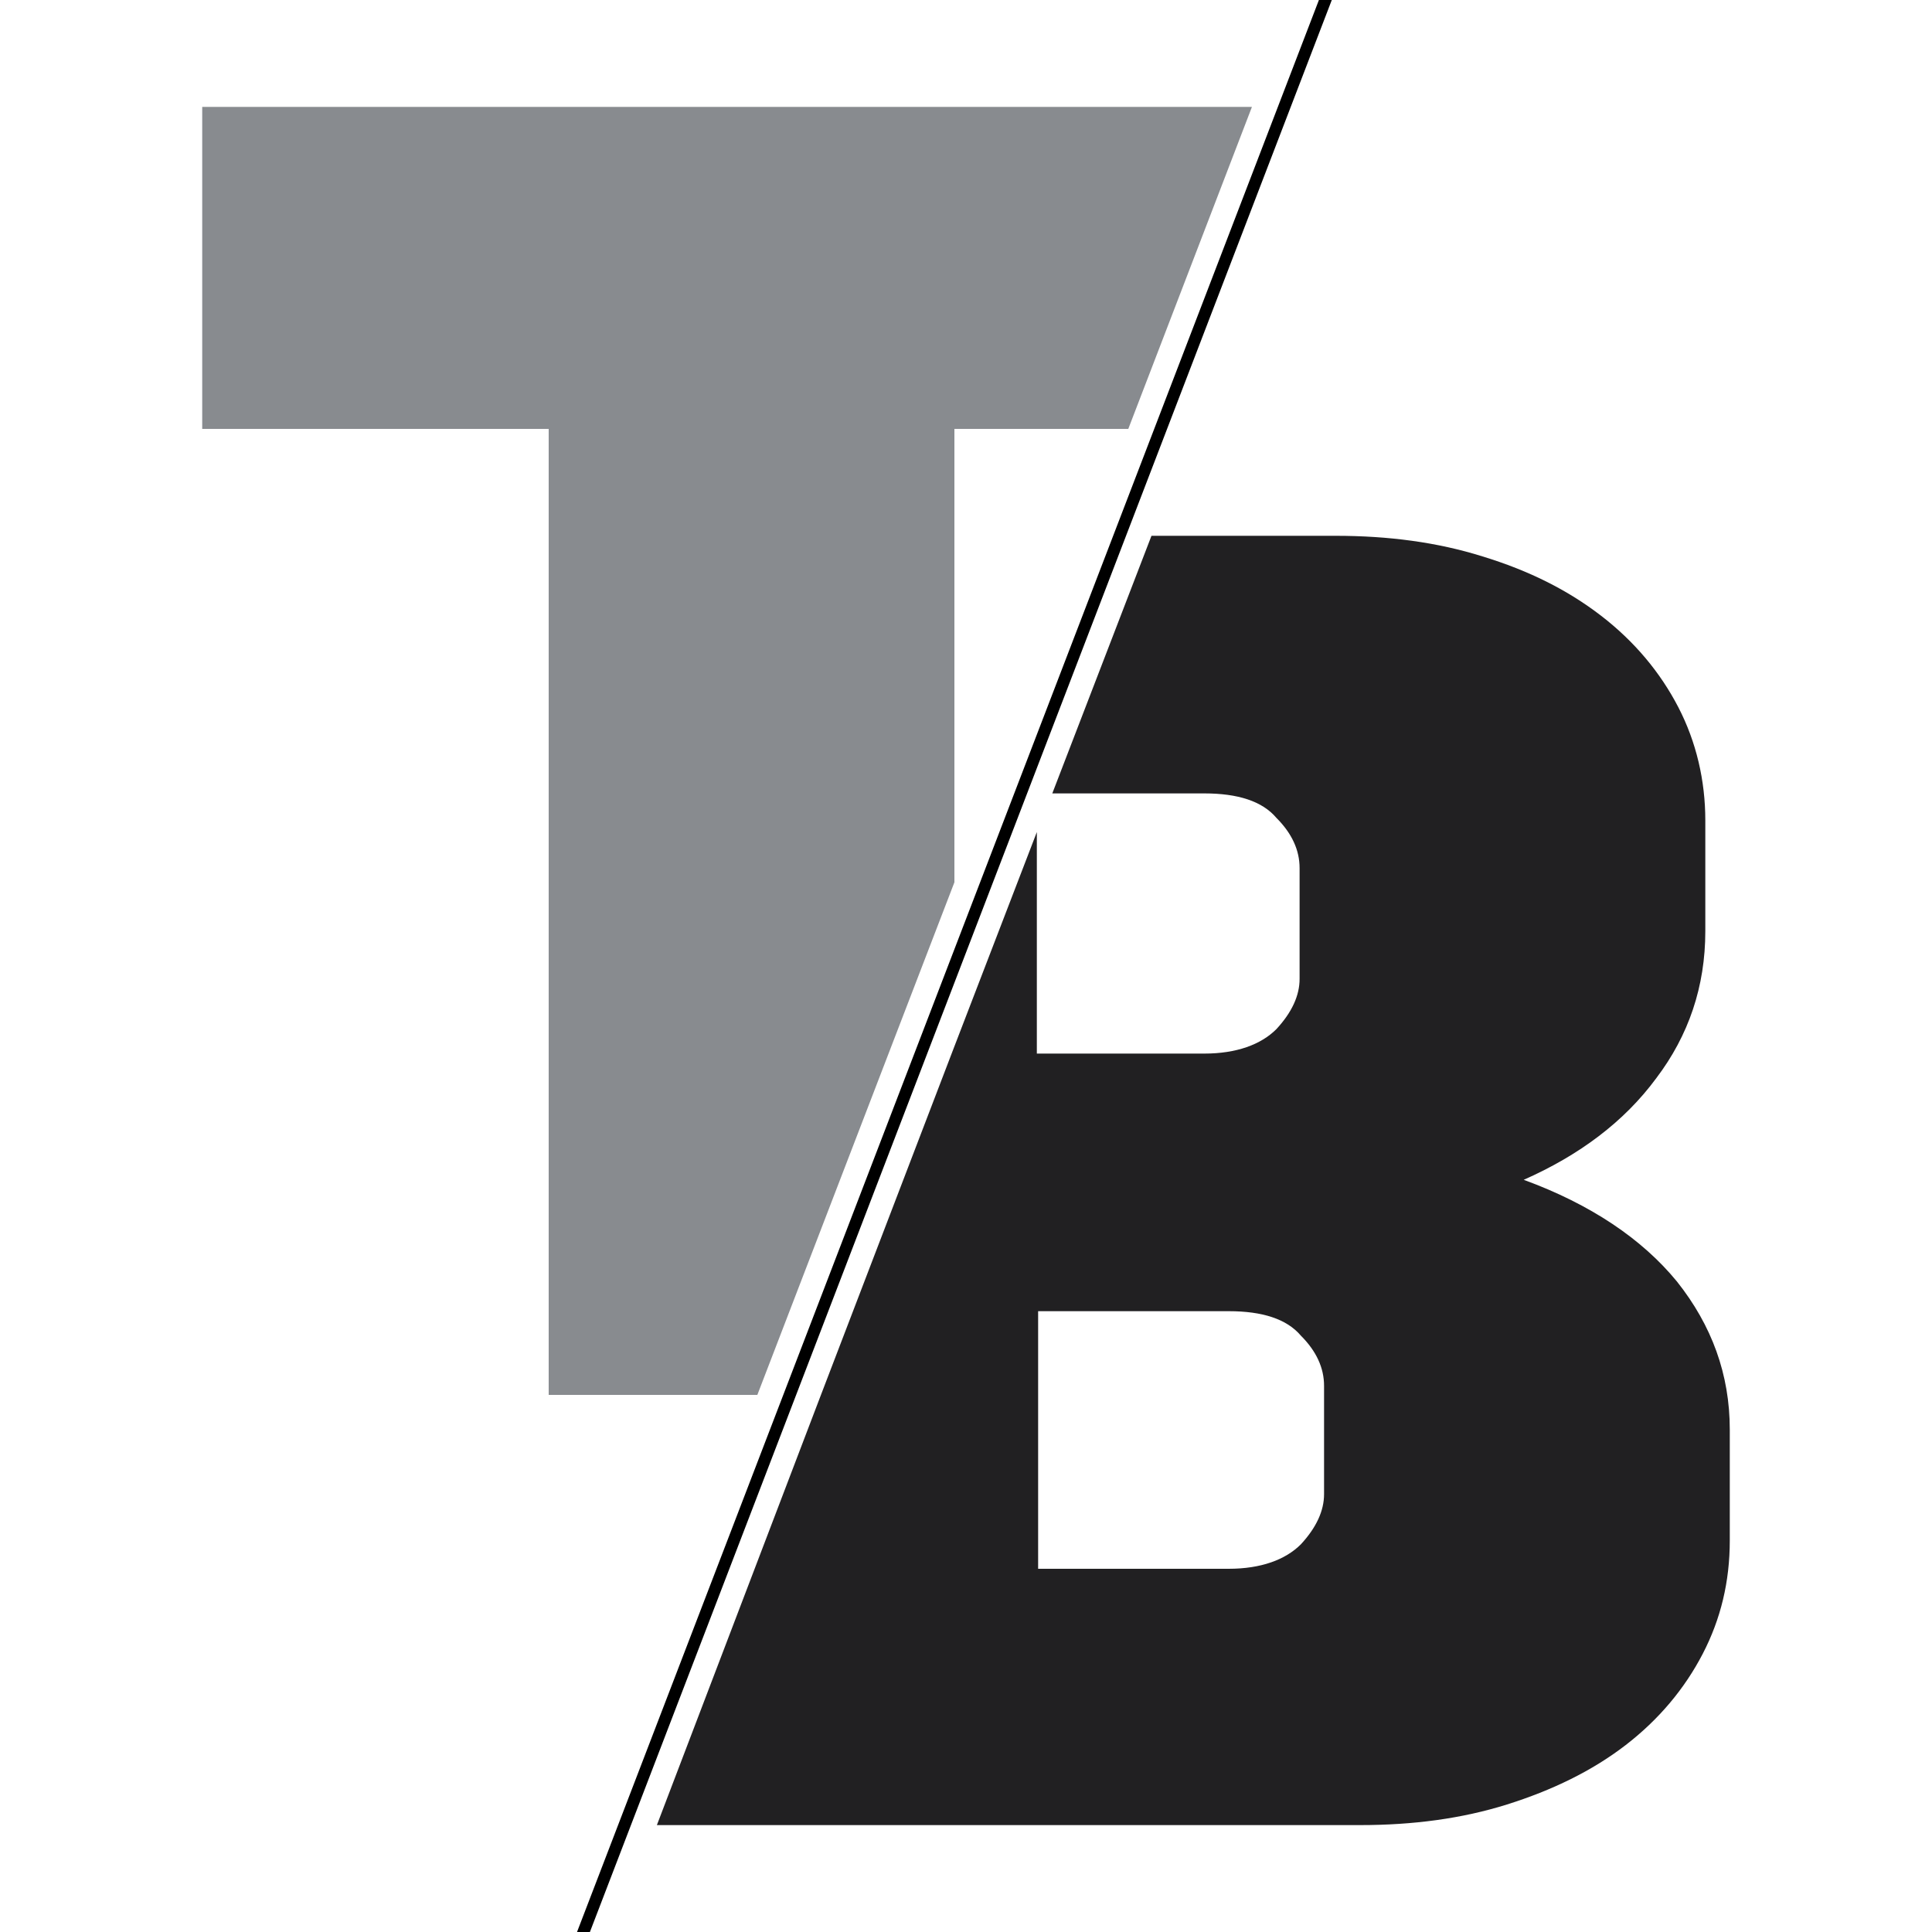 <?xml version="1.0" encoding="utf-8"?>
<!-- Generator: Adobe Illustrator 21.0.0, SVG Export Plug-In . SVG Version: 6.00 Build 0)  -->
<svg version="1.1" id="Слой_1" xmlns="http://www.w3.org/2000/svg" xmlns:xlink="http://www.w3.org/1999/xlink" x="0px" y="0px"
	 viewBox="0 0 150 150" style="enable-background:new 0 0 150 150;" xml:space="preserve">
<style type="text/css">
	path.st0{fill:#212022;}
	path.st1{fill:#888B8F;}
	path.st2{fill:#888B8F;}
	@media (prefers-color-scheme: dark) {
		path.st0{fill:#888B8F;}
		path.st1{fill:#888B8F;}
		path.st2{fill:#E1E4EA;}
	}
</style>
<g>
	<path class="st0" d="M130.2,99.5c-2.7-3.3-6.7-6-11.9-7.9c4.3-1.9,7.8-4.5,10.3-7.9c2.5-3.3,3.8-7.1,3.8-11.4v-8.6
		c0-3.1-0.7-6.1-2.1-8.8c-1.4-2.7-3.4-5.1-6-7.1c-2.6-2-5.6-3.5-9.2-4.6c-3.5-1.1-7.3-1.6-11.4-1.6H89.4l-7.7,20h11.8
		c2.6,0,4.5,0.6,5.6,1.9c1.2,1.2,1.8,2.5,1.8,3.9V76c0,1.3-0.6,2.6-1.8,3.9c-1.2,1.2-3.1,1.9-5.6,1.9h-13V64.6l-6.5,16.9l-10.3,26.9
		L51,141.7h54.6c4.1,0,7.9-0.5,11.4-1.6c3.5-1.1,6.6-2.6,9.2-4.6c2.6-2,4.6-4.4,6-7.1c1.4-2.7,2.1-5.6,2.1-8.8V111
		C134.3,106.7,132.9,102.9,130.2,99.5z M102.8,116c0,1.3-0.6,2.6-1.8,3.9c-1.2,1.2-3.1,1.9-5.6,1.9H80.6v-20h14.8
		c2.6,0,4.5,0.6,5.6,1.9c1.2,1.2,1.8,2.5,1.8,3.9V116z"/>
	<polygon class="st1" points="103.4,0 45.8,150 44.8,150 102.4,0 	"/>
	<path class="st2" d="M15.7,8.3v25h26.9v75h16.2l15.3-39.8V33.3h13.5l9.6-25H15.7z"/>
</g>
</svg>
